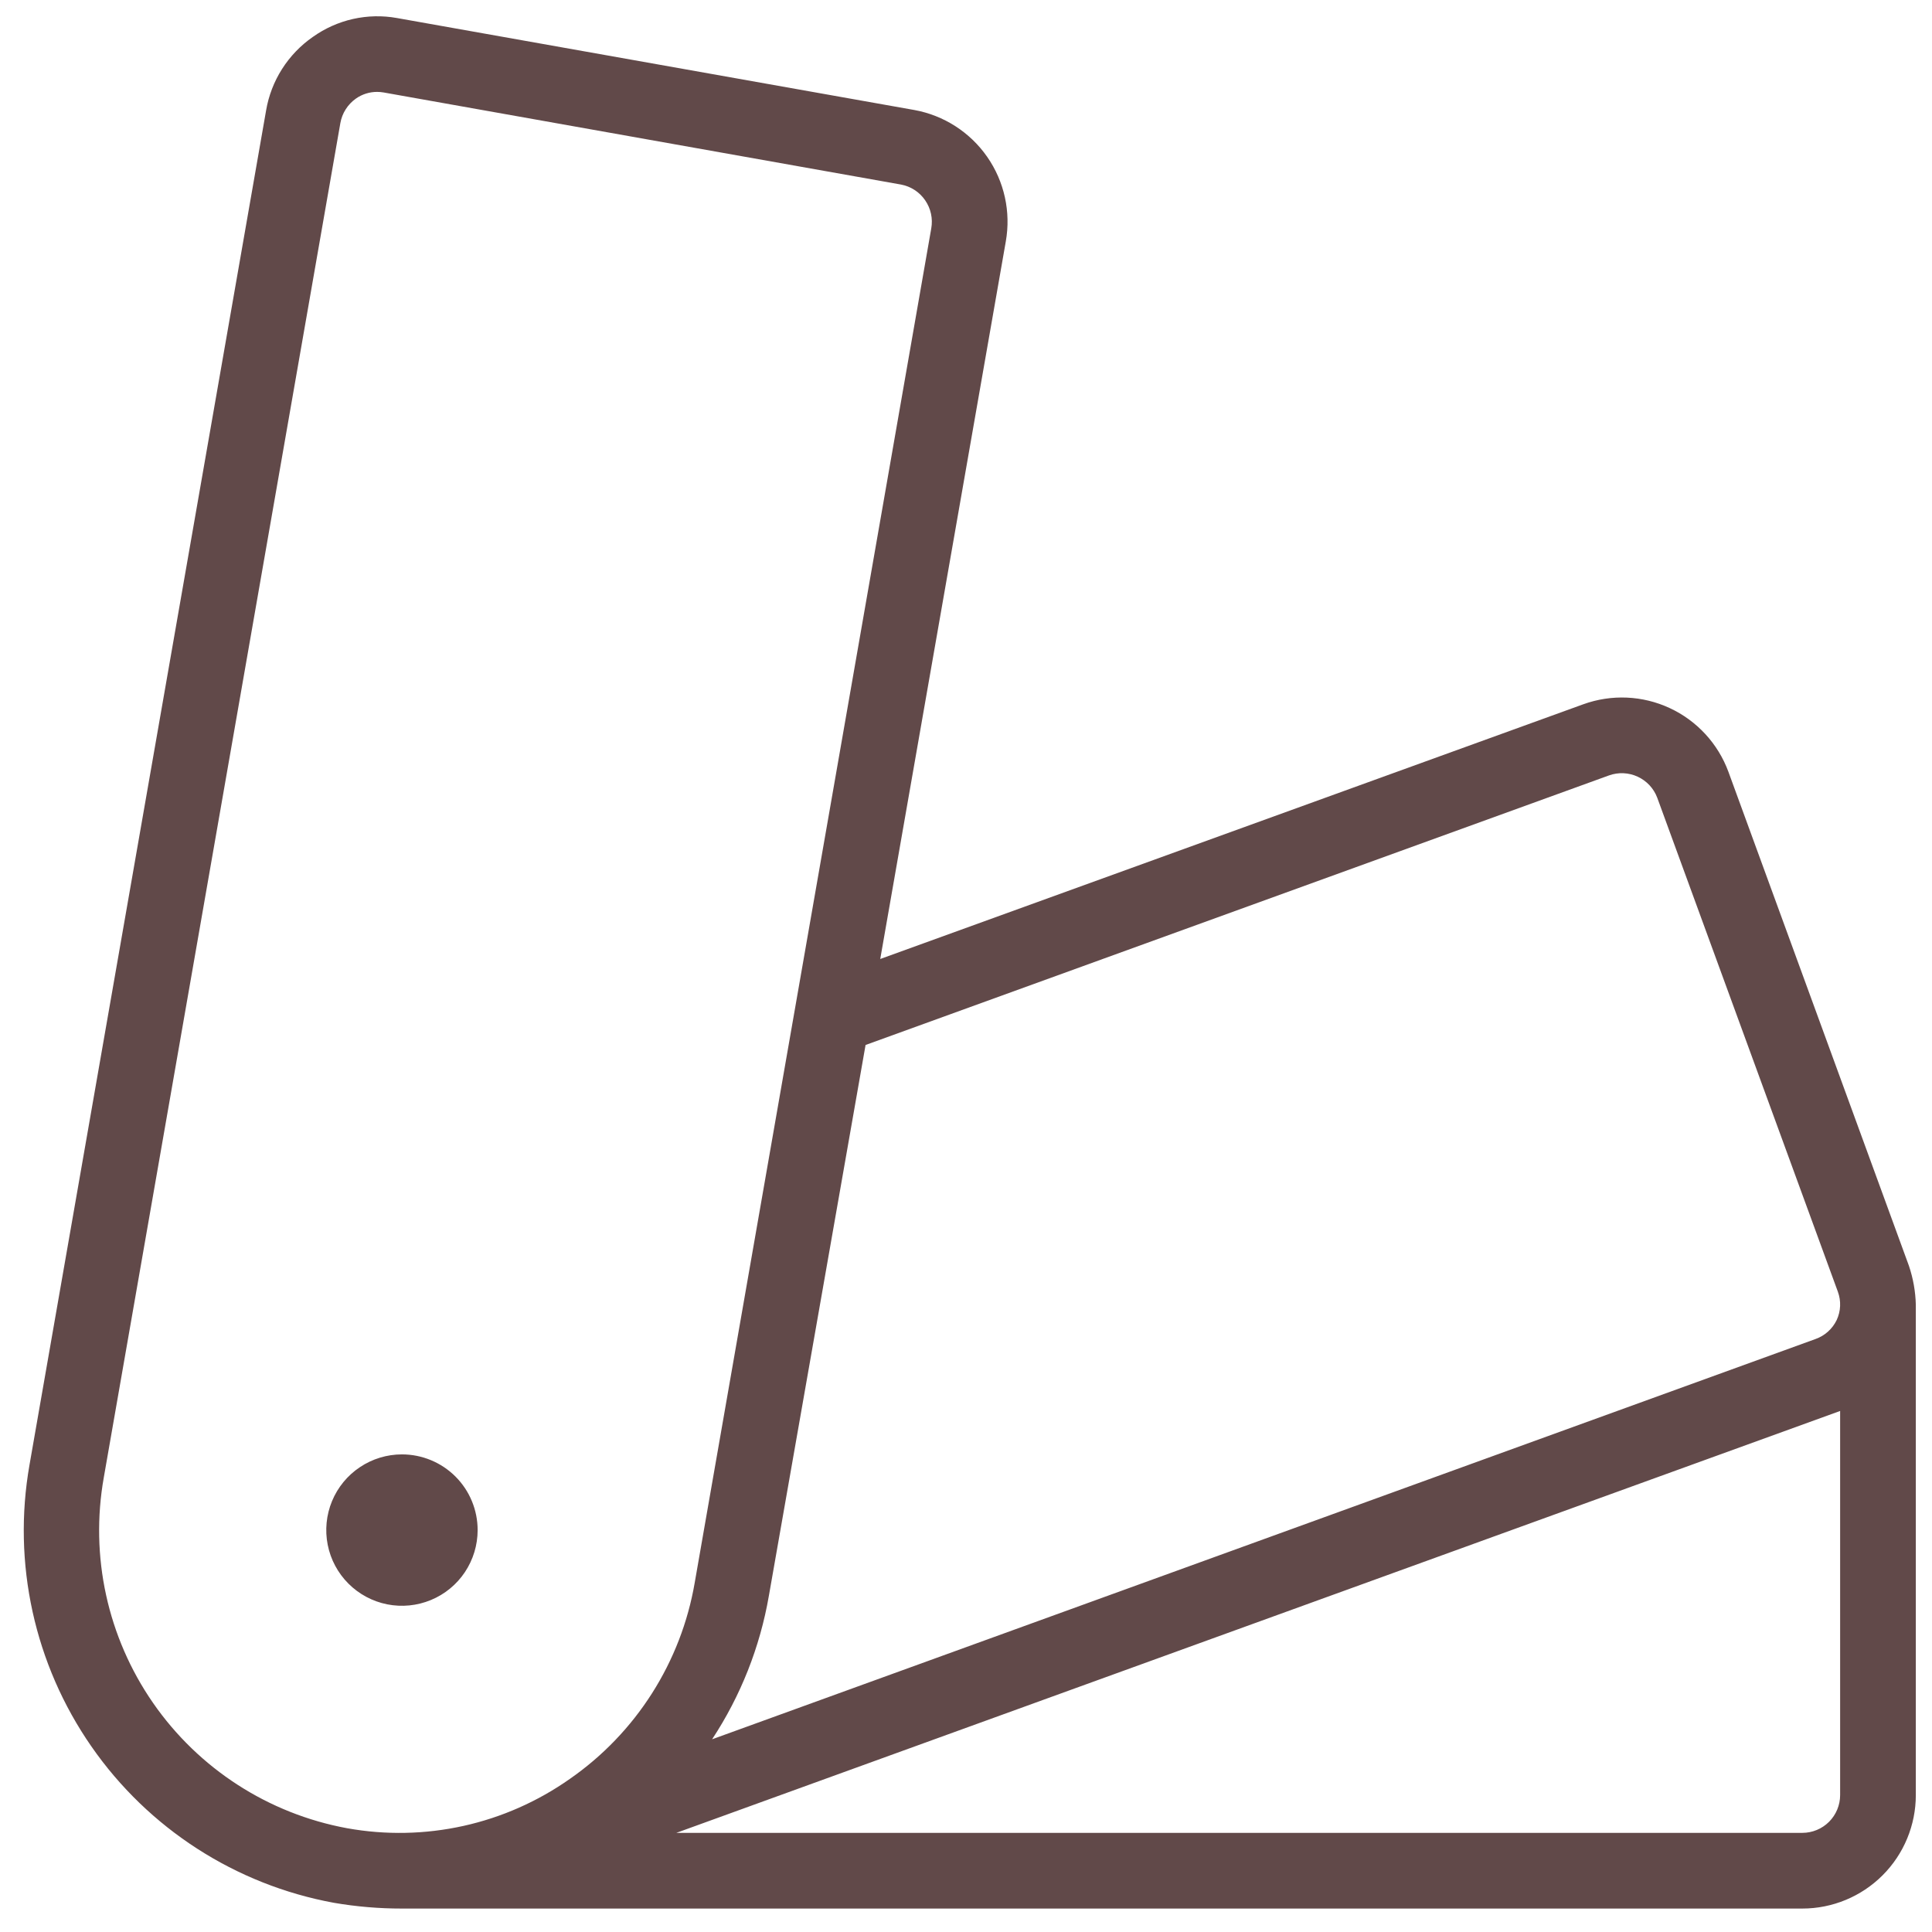 <svg xmlns="http://www.w3.org/2000/svg" fill="none" viewBox="0 0 67 67" height="67" width="67">
<path fill="#614949" d="M66.2 43.898L59.939 26.763C59.579 25.788 58.848 24.994 57.905 24.556C56.962 24.117 55.884 24.07 54.906 24.424L30.526 33.257L34.88 8.375C35.062 7.349 34.83 6.293 34.234 5.438C33.639 4.584 32.729 3.999 31.704 3.814L13.765 0.625C13.26 0.534 12.742 0.546 12.241 0.658C11.74 0.771 11.267 0.983 10.848 1.281C10.422 1.577 10.06 1.955 9.781 2.393C9.503 2.83 9.315 3.319 9.228 3.83L1.024 50.795C0.422 54.207 1.193 57.72 3.17 60.566C5.146 63.412 8.169 65.361 11.577 65.987C12.357 66.121 13.148 66.188 13.939 66.187H62.502C63.546 66.187 64.548 65.772 65.286 65.034C66.025 64.296 66.439 63.294 66.439 62.25V45.25C66.428 44.789 66.347 44.334 66.2 43.898ZM55.798 26.891C56.123 26.774 56.481 26.79 56.794 26.935C57.107 27.08 57.351 27.342 57.472 27.665L63.736 44.797C63.794 44.956 63.82 45.124 63.813 45.293C63.806 45.462 63.765 45.628 63.693 45.781C63.544 46.088 63.28 46.324 62.958 46.437L24.695 60.317C25.687 58.811 26.357 57.116 26.664 55.34L30.017 36.239L55.798 26.891ZM19.764 61.689C18.653 62.472 17.398 63.027 16.072 63.321C14.745 63.615 13.374 63.642 12.036 63.401C9.308 62.899 6.89 61.338 5.309 59.058C3.728 56.778 3.114 53.966 3.6 51.235L11.803 4.27C11.833 4.1 11.895 3.937 11.988 3.792C12.08 3.646 12.2 3.52 12.341 3.42C12.557 3.267 12.815 3.186 13.08 3.187C13.156 3.187 13.231 3.194 13.306 3.207L31.245 6.4C31.585 6.463 31.887 6.659 32.083 6.945C32.28 7.23 32.356 7.581 32.295 7.922L24.092 54.887C23.858 56.251 23.354 57.555 22.611 58.723C21.868 59.891 20.9 60.899 19.764 61.689ZM63.814 62.25C63.814 62.598 63.676 62.932 63.43 63.178C63.184 63.424 62.85 63.562 62.502 63.562H23.455L63.814 48.931V62.25ZM16.564 53.062C16.564 53.581 16.41 54.089 16.122 54.521C15.834 54.952 15.424 55.289 14.944 55.487C14.464 55.686 13.937 55.738 13.427 55.637C12.918 55.536 12.45 55.285 12.083 54.918C11.716 54.551 11.466 54.084 11.365 53.574C11.264 53.065 11.316 52.537 11.514 52.058C11.713 51.578 12.049 51.168 12.481 50.88C12.913 50.591 13.42 50.437 13.939 50.437C14.636 50.437 15.303 50.714 15.796 51.206C16.288 51.698 16.564 52.366 16.564 53.062Z"></path>
</svg>
